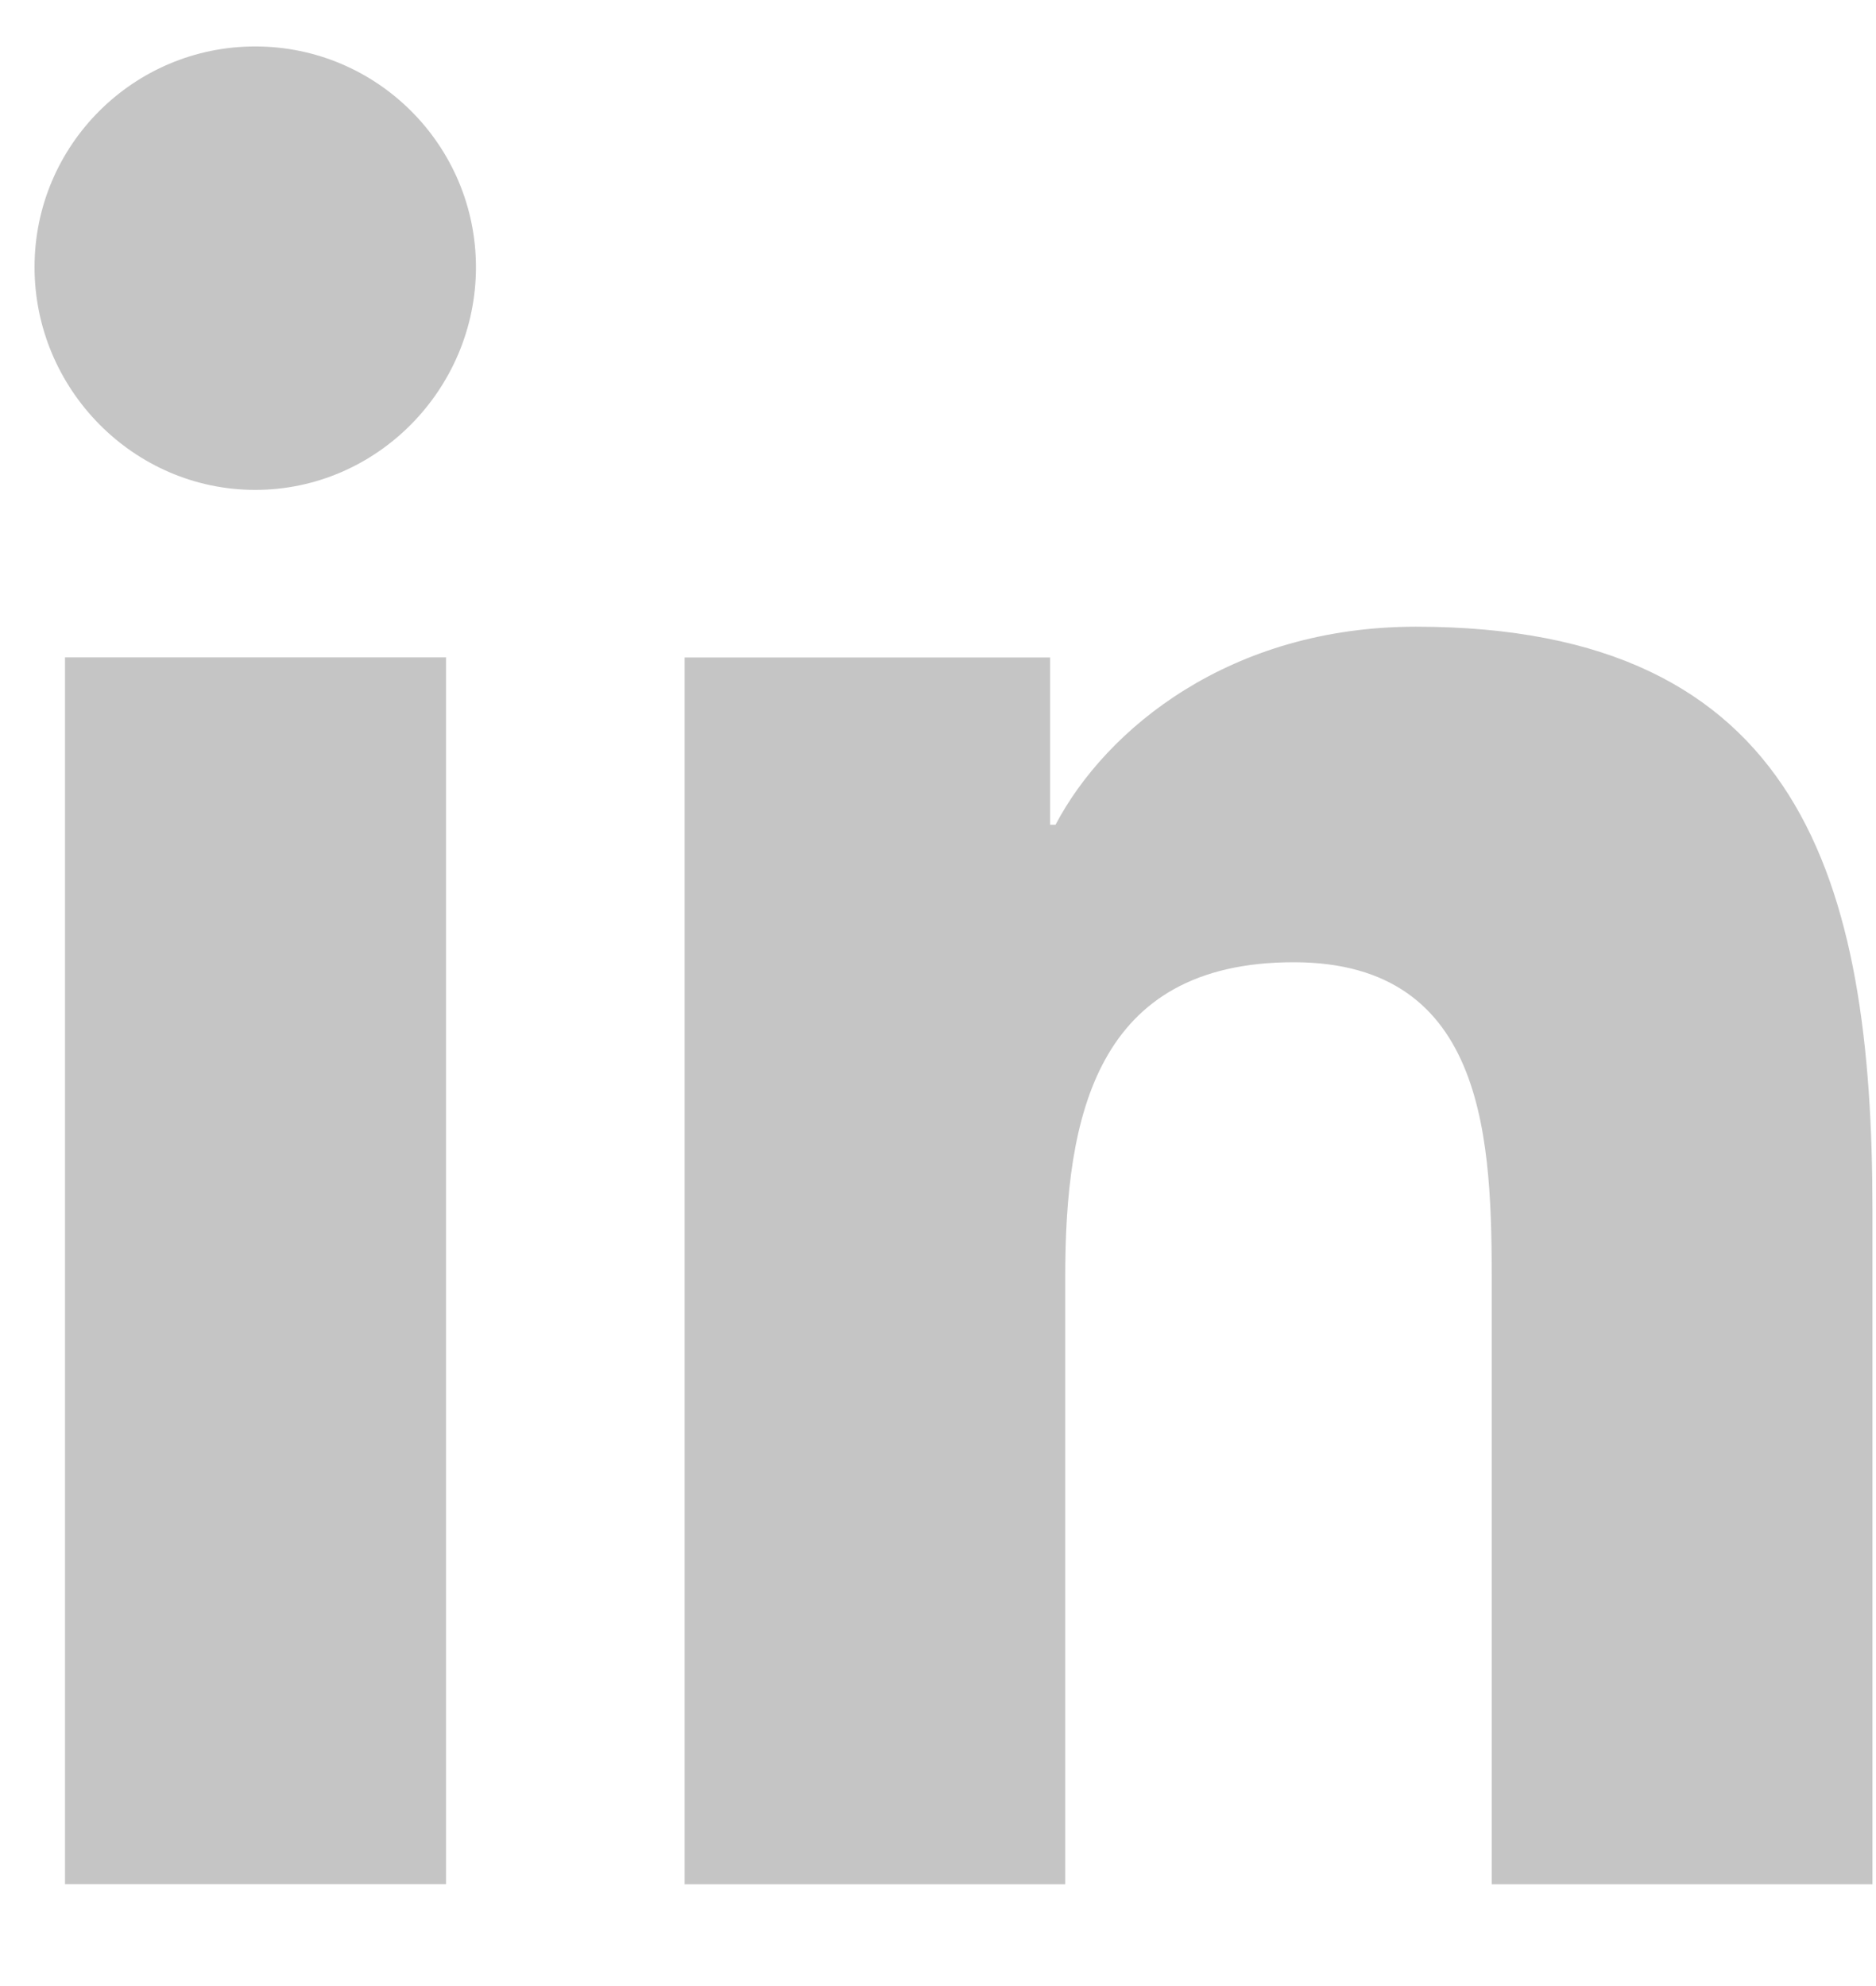 <svg width="17" height="18" viewBox="0 0 17 18" fill="none" xmlns="http://www.w3.org/2000/svg">
<path d="M16.963 17.078V17.078H16.968V10.97C16.968 7.982 16.324 5.68 12.831 5.68C11.152 5.68 10.025 6.601 9.565 7.475H9.516V5.959H6.204V17.078H9.653V11.572C9.653 10.122 9.928 8.721 11.723 8.721C13.492 8.721 13.518 10.375 13.518 11.665V17.078H16.963Z" fill="#C5C5C5"/>
<path d="M0.589 5.958H4.042V17.077H0.589V5.958Z" fill="#C5C5C5"/>
<path d="M2.313 0.421C1.209 0.421 0.313 1.317 0.313 2.421C0.313 3.525 1.209 4.44 2.313 4.44C3.417 4.44 4.313 3.525 4.313 2.421C4.312 1.317 3.416 0.421 2.313 0.421V0.421Z" fill="#C5C5C5"/>
</svg>
